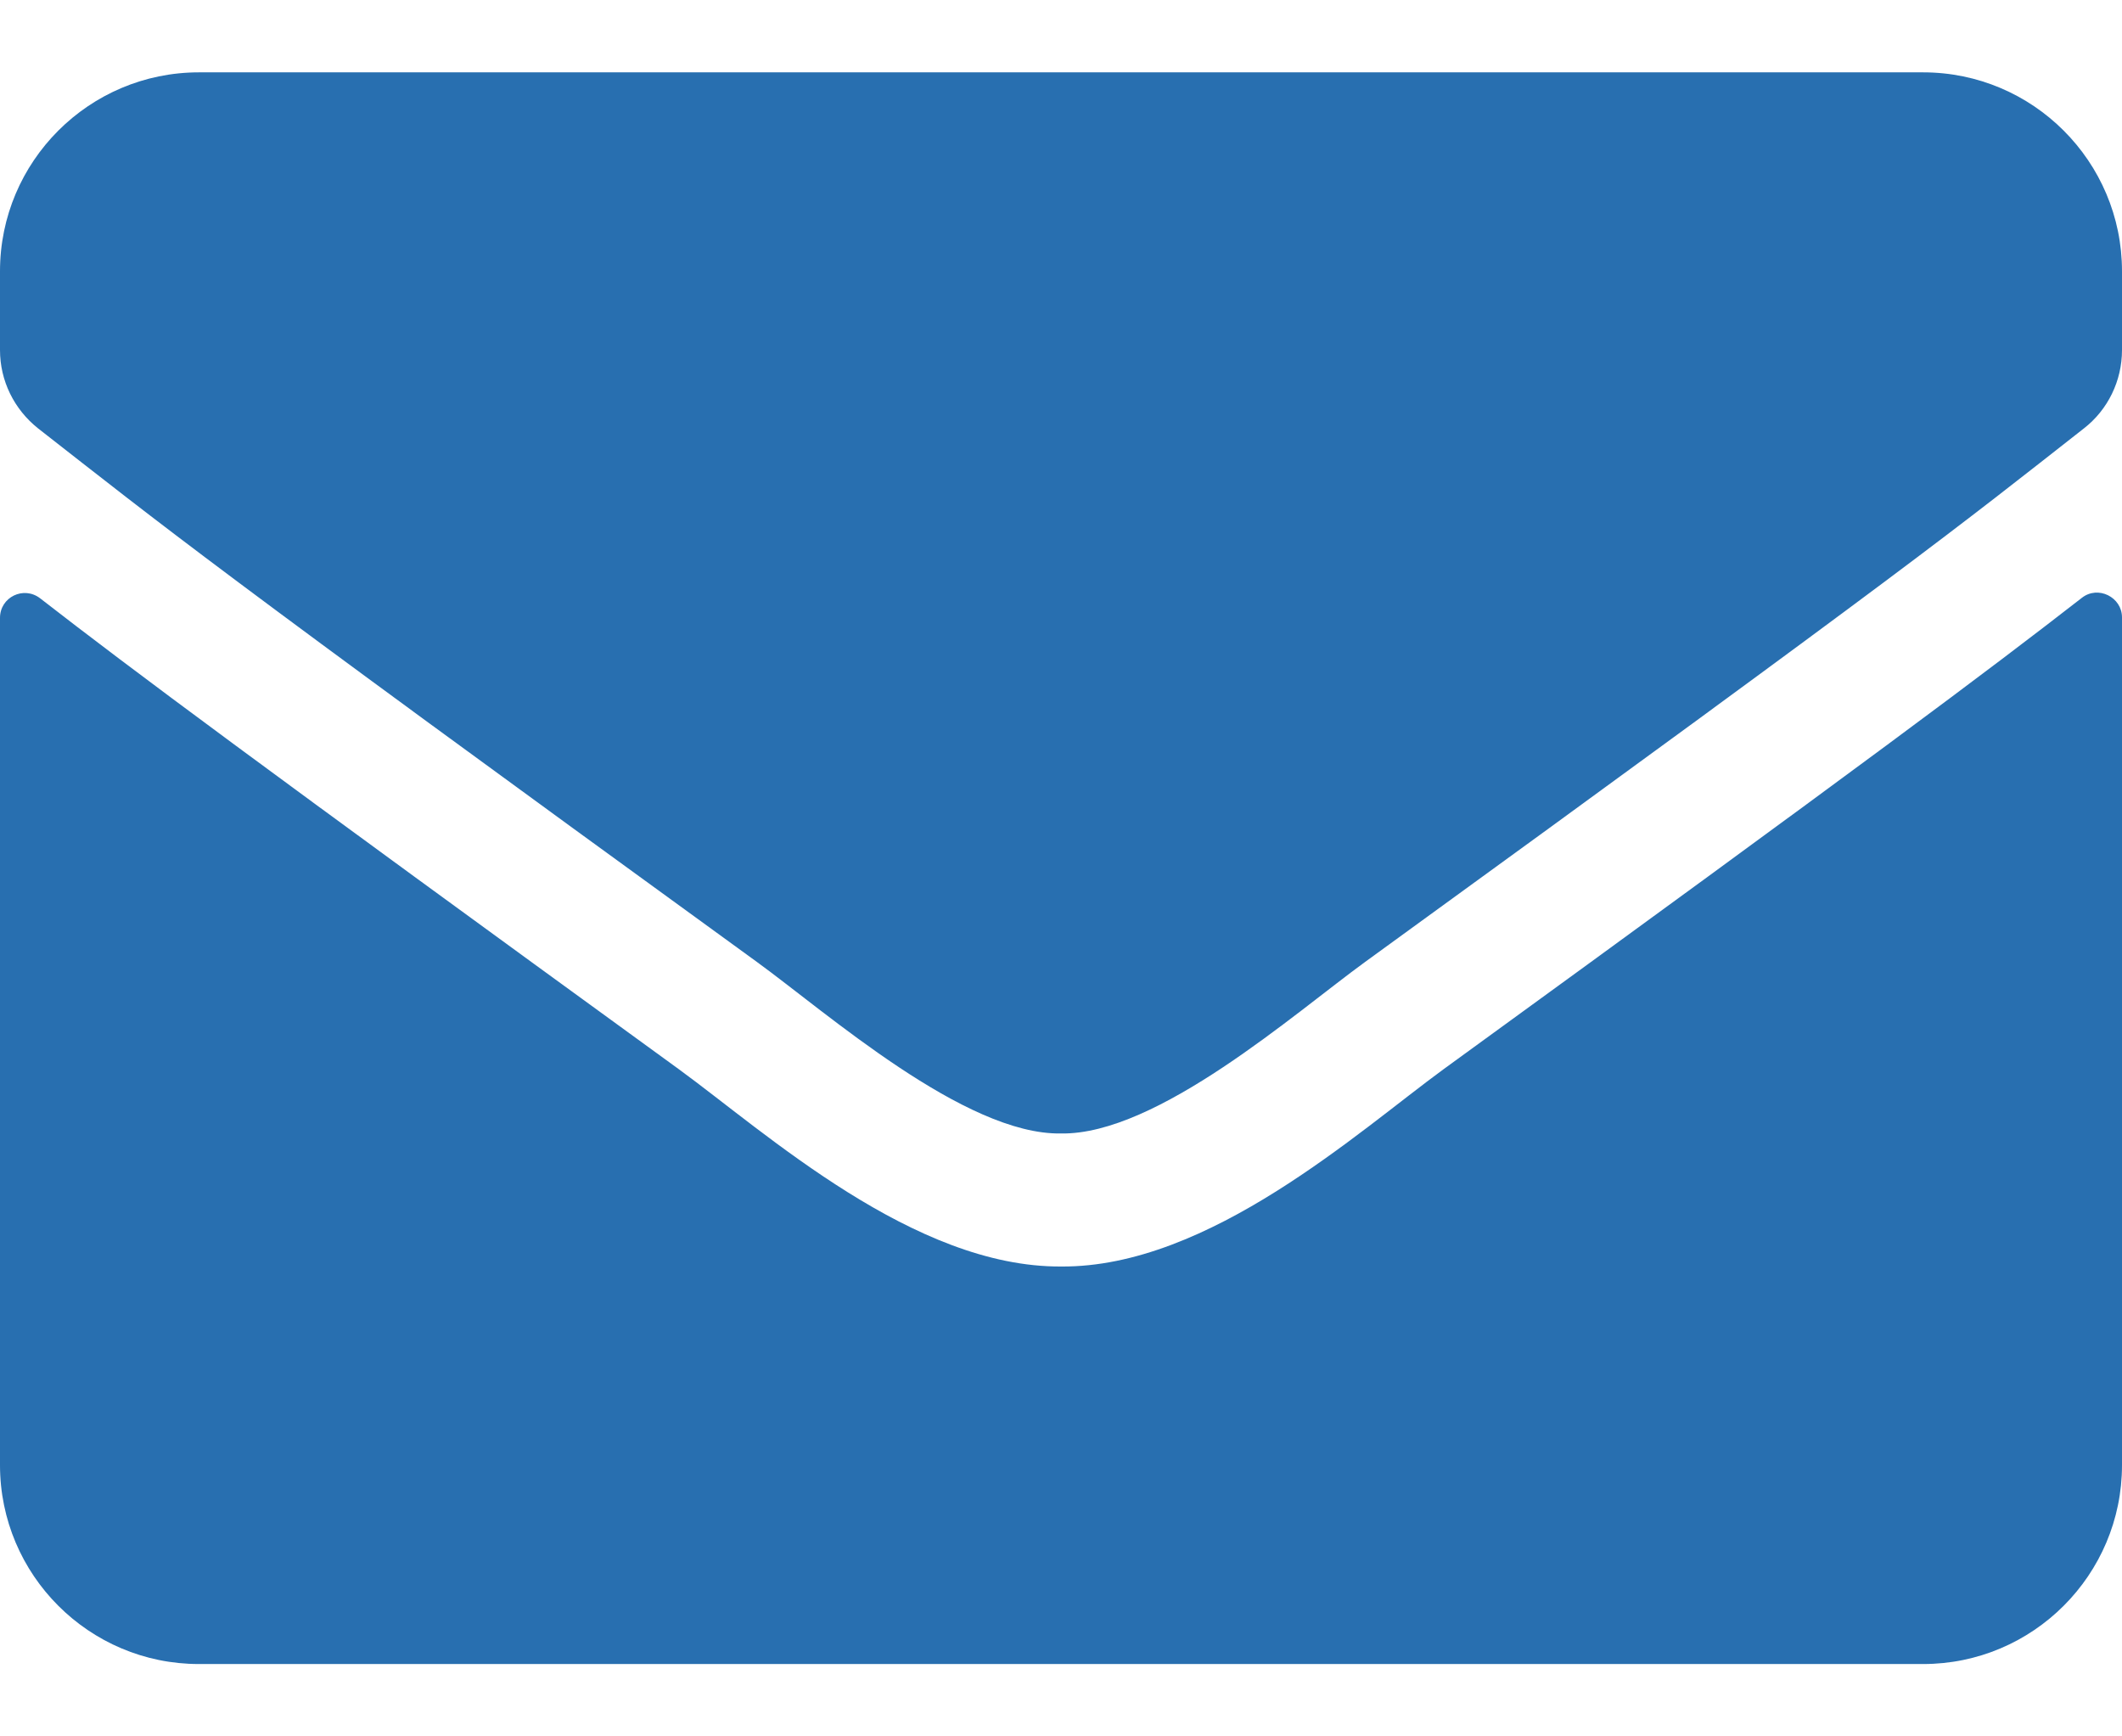 <?xml version="1.0" encoding="UTF-8"?> <svg xmlns="http://www.w3.org/2000/svg" width="22" height="18" viewBox="0 0 22 18" fill="none"><path d="M21.583 6.198C21.751 6.065 22 6.19 22 6.4V15.188C22 16.326 21.076 17.25 19.938 17.25H2.062C0.924 17.25 0 16.326 0 15.188V6.405C0 6.19 0.245 6.07 0.417 6.203C1.379 6.95 2.655 7.9 7.038 11.084C7.945 11.746 9.475 13.138 11 13.129C12.534 13.142 14.094 11.72 14.966 11.084C19.349 7.9 20.621 6.946 21.583 6.198ZM11 11.75C11.997 11.767 13.432 10.495 14.154 9.971C19.856 5.833 20.29 5.472 21.605 4.441C21.854 4.248 22 3.947 22 3.629V2.812C22 1.674 21.076 0.75 19.938 0.75H2.062C0.924 0.75 0 1.674 0 2.812V3.629C0 3.947 0.146 4.243 0.395 4.441C1.71 5.468 2.144 5.833 7.846 9.971C8.568 10.495 10.003 11.767 11 11.75Z" fill="#286FB0"></path></svg> 